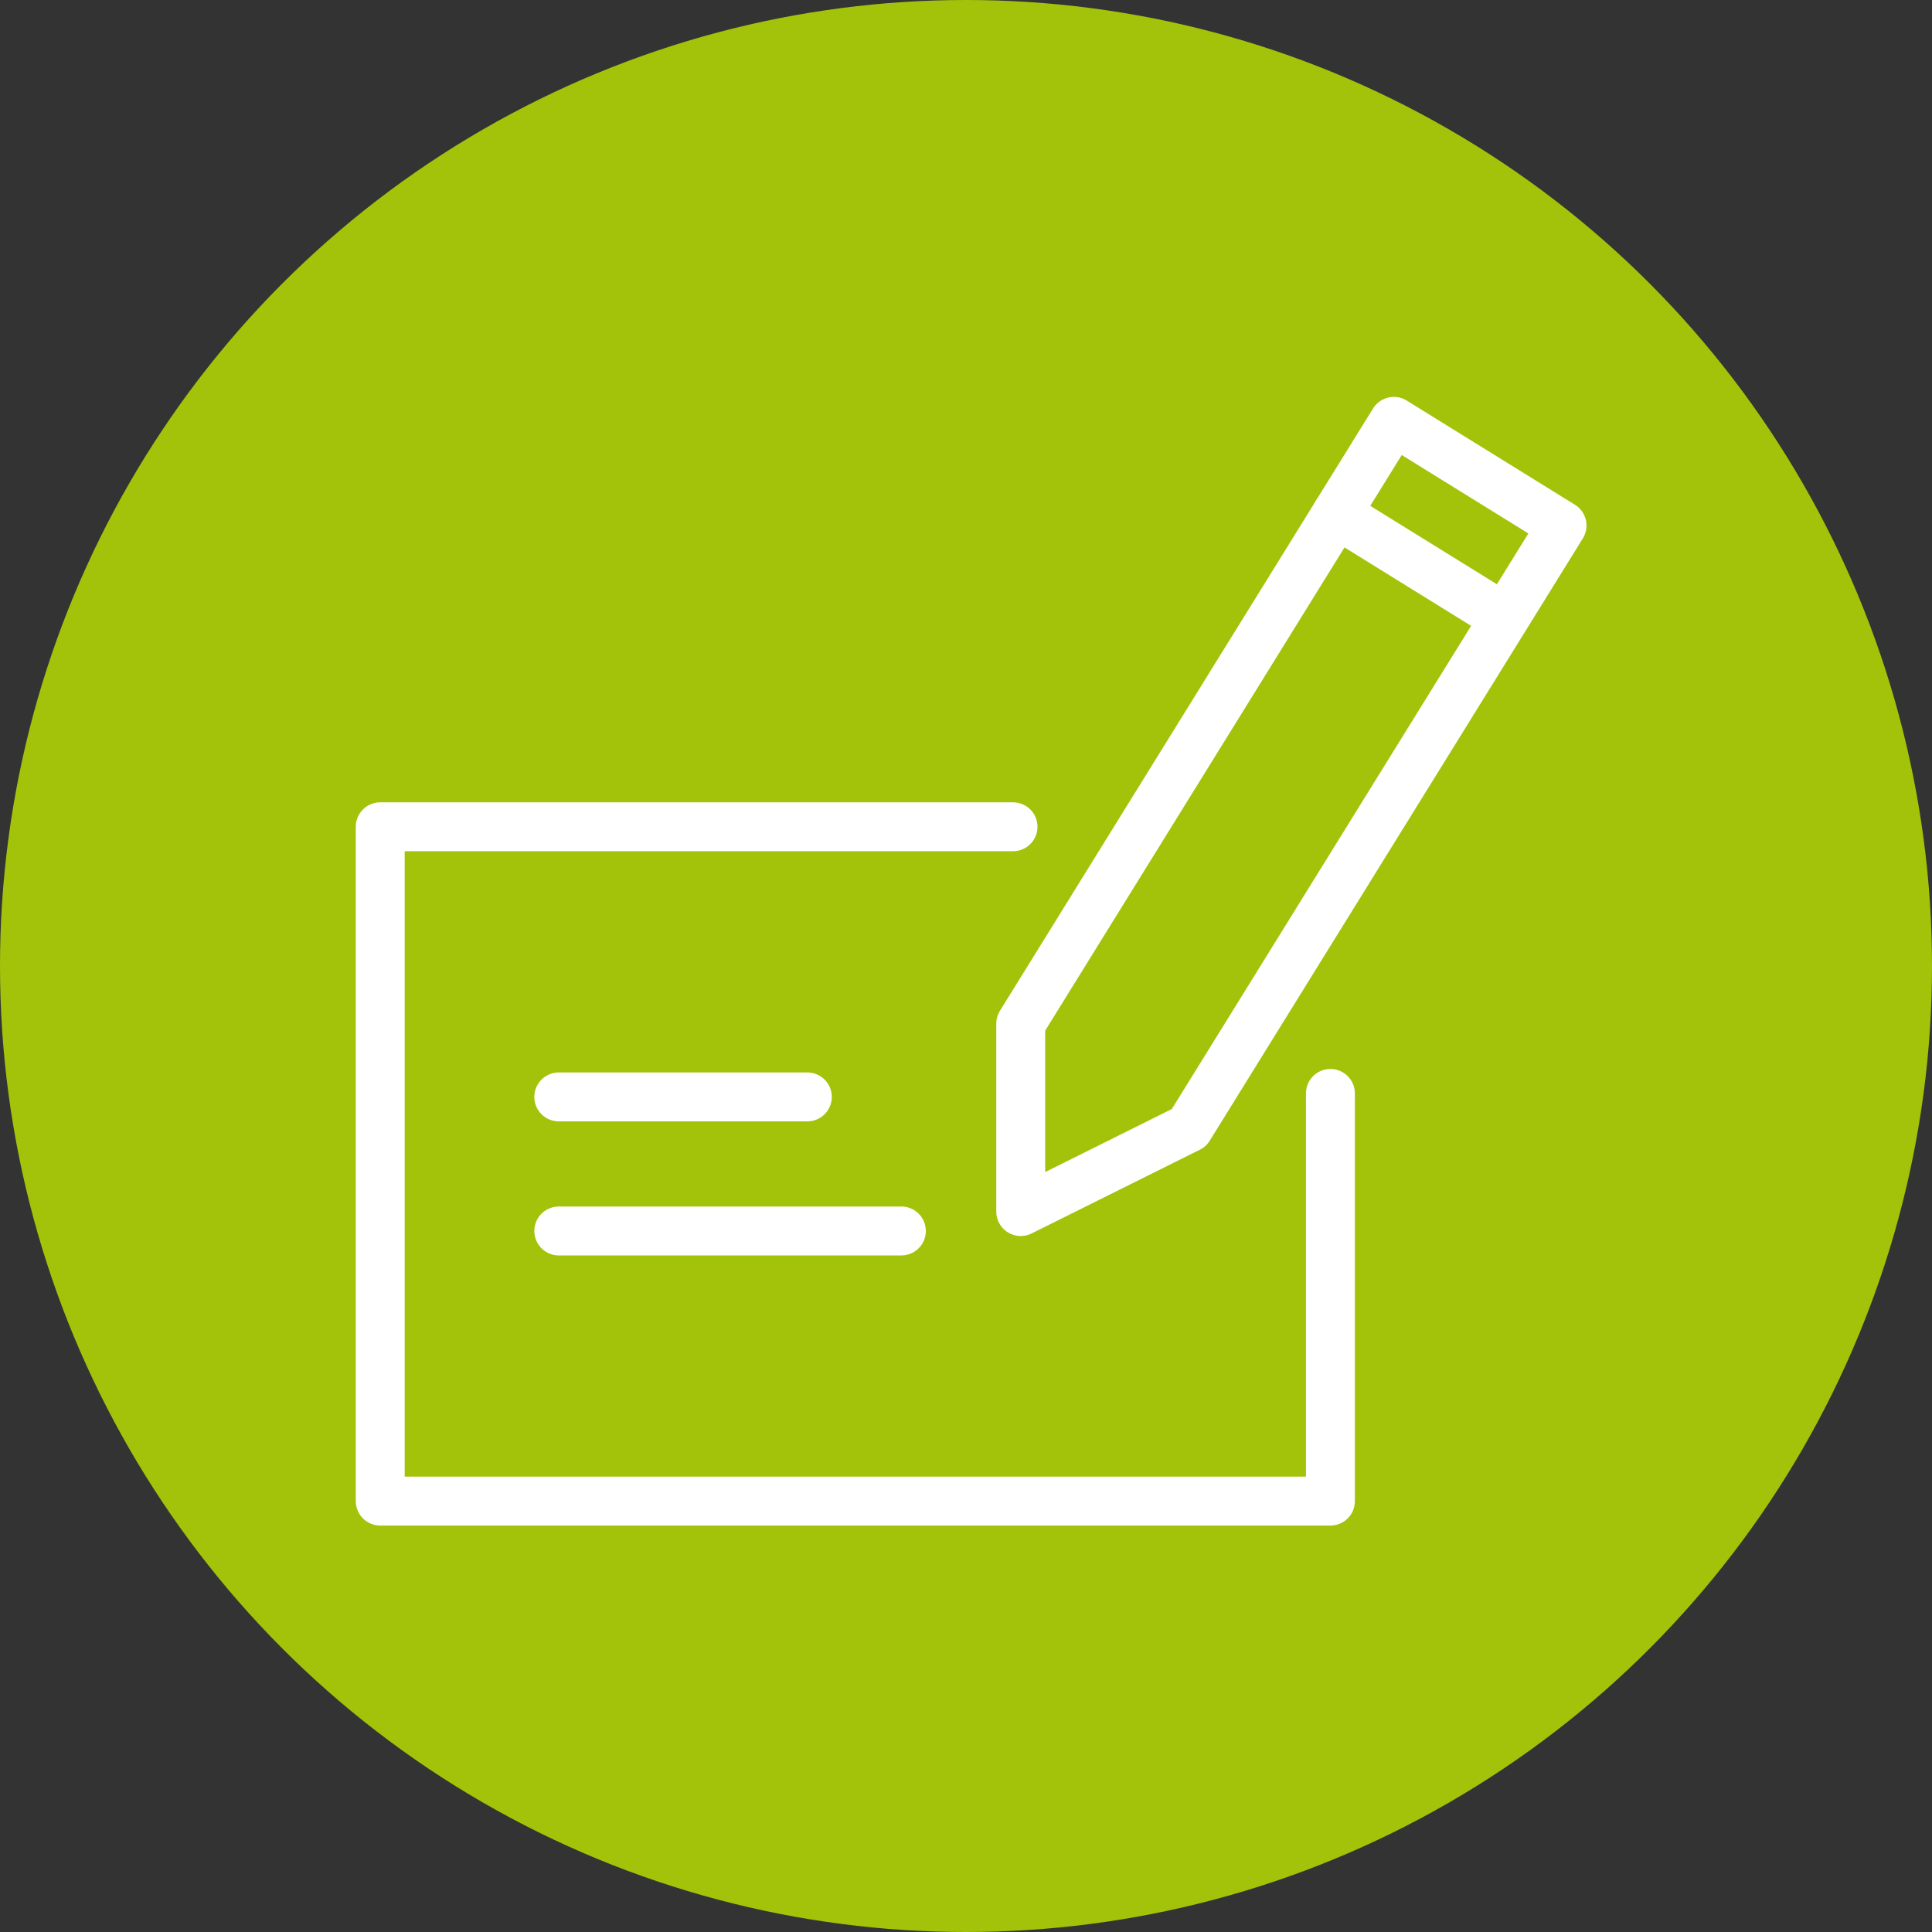 <svg xmlns="http://www.w3.org/2000/svg" width="79" height="79" viewBox="0 0 79 79">
  <rect x="0" y="0" width="79" height="79" fill="#333333" stroke="none"/>
  <g id="Gruppe_147" data-name="Gruppe 147" transform="translate(-1193 -4351)">
    <circle id="Ellipse_16" data-name="Ellipse 16" cx="39.5" cy="39.5" r="39.5" transform="translate(1193 4351)" fill="#a2c309"/>
    <g id="Gruppe_62" data-name="Gruppe 62" transform="translate(1208.548 4368.229)">
      <g id="Gruppe_61" data-name="Gruppe 61" transform="translate(0 0)">
        <g id="Gruppe_63" data-name="Gruppe 63">
          <path id="Pfad_44" data-name="Pfad 44" d="M40.169,36.644v16.67H1.316V25.741H27.191" transform="translate(-1.316 -9.163)" fill="none" stroke="#fff" stroke-linecap="round" stroke-linejoin="round" stroke-miterlimit="10" stroke-width="2"/>
          <path id="Pfad_45" data-name="Pfad 45" d="M46,30.7l-6.878,3.424V26.441L54.378,1.812l6.878,4.26Z" transform="translate(-12.932 -1.812)" fill="none" stroke="#fff" stroke-linecap="round" stroke-linejoin="round" stroke-miterlimit="10" stroke-width="2"/>
        </g>
      </g>
      <line id="Linie_55" data-name="Linie 55" x2="6.291" y2="3.896" transform="translate(39.106 3.779)" fill="none" stroke="#fff" stroke-linecap="round" stroke-miterlimit="10" stroke-width="2"/>
      <line id="Linie_56" data-name="Linie 56" x1="14.008" transform="translate(7.301 33.106)" fill="none" stroke="#fff" stroke-linecap="round" stroke-miterlimit="10" stroke-width="2"/>
      <line id="Linie_57" data-name="Linie 57" x1="10.164" transform="translate(7.3 27.624)" fill="none" stroke="#fff" stroke-linecap="round" stroke-miterlimit="10" stroke-width="2"/>
    </g>
  </g>
</svg>
